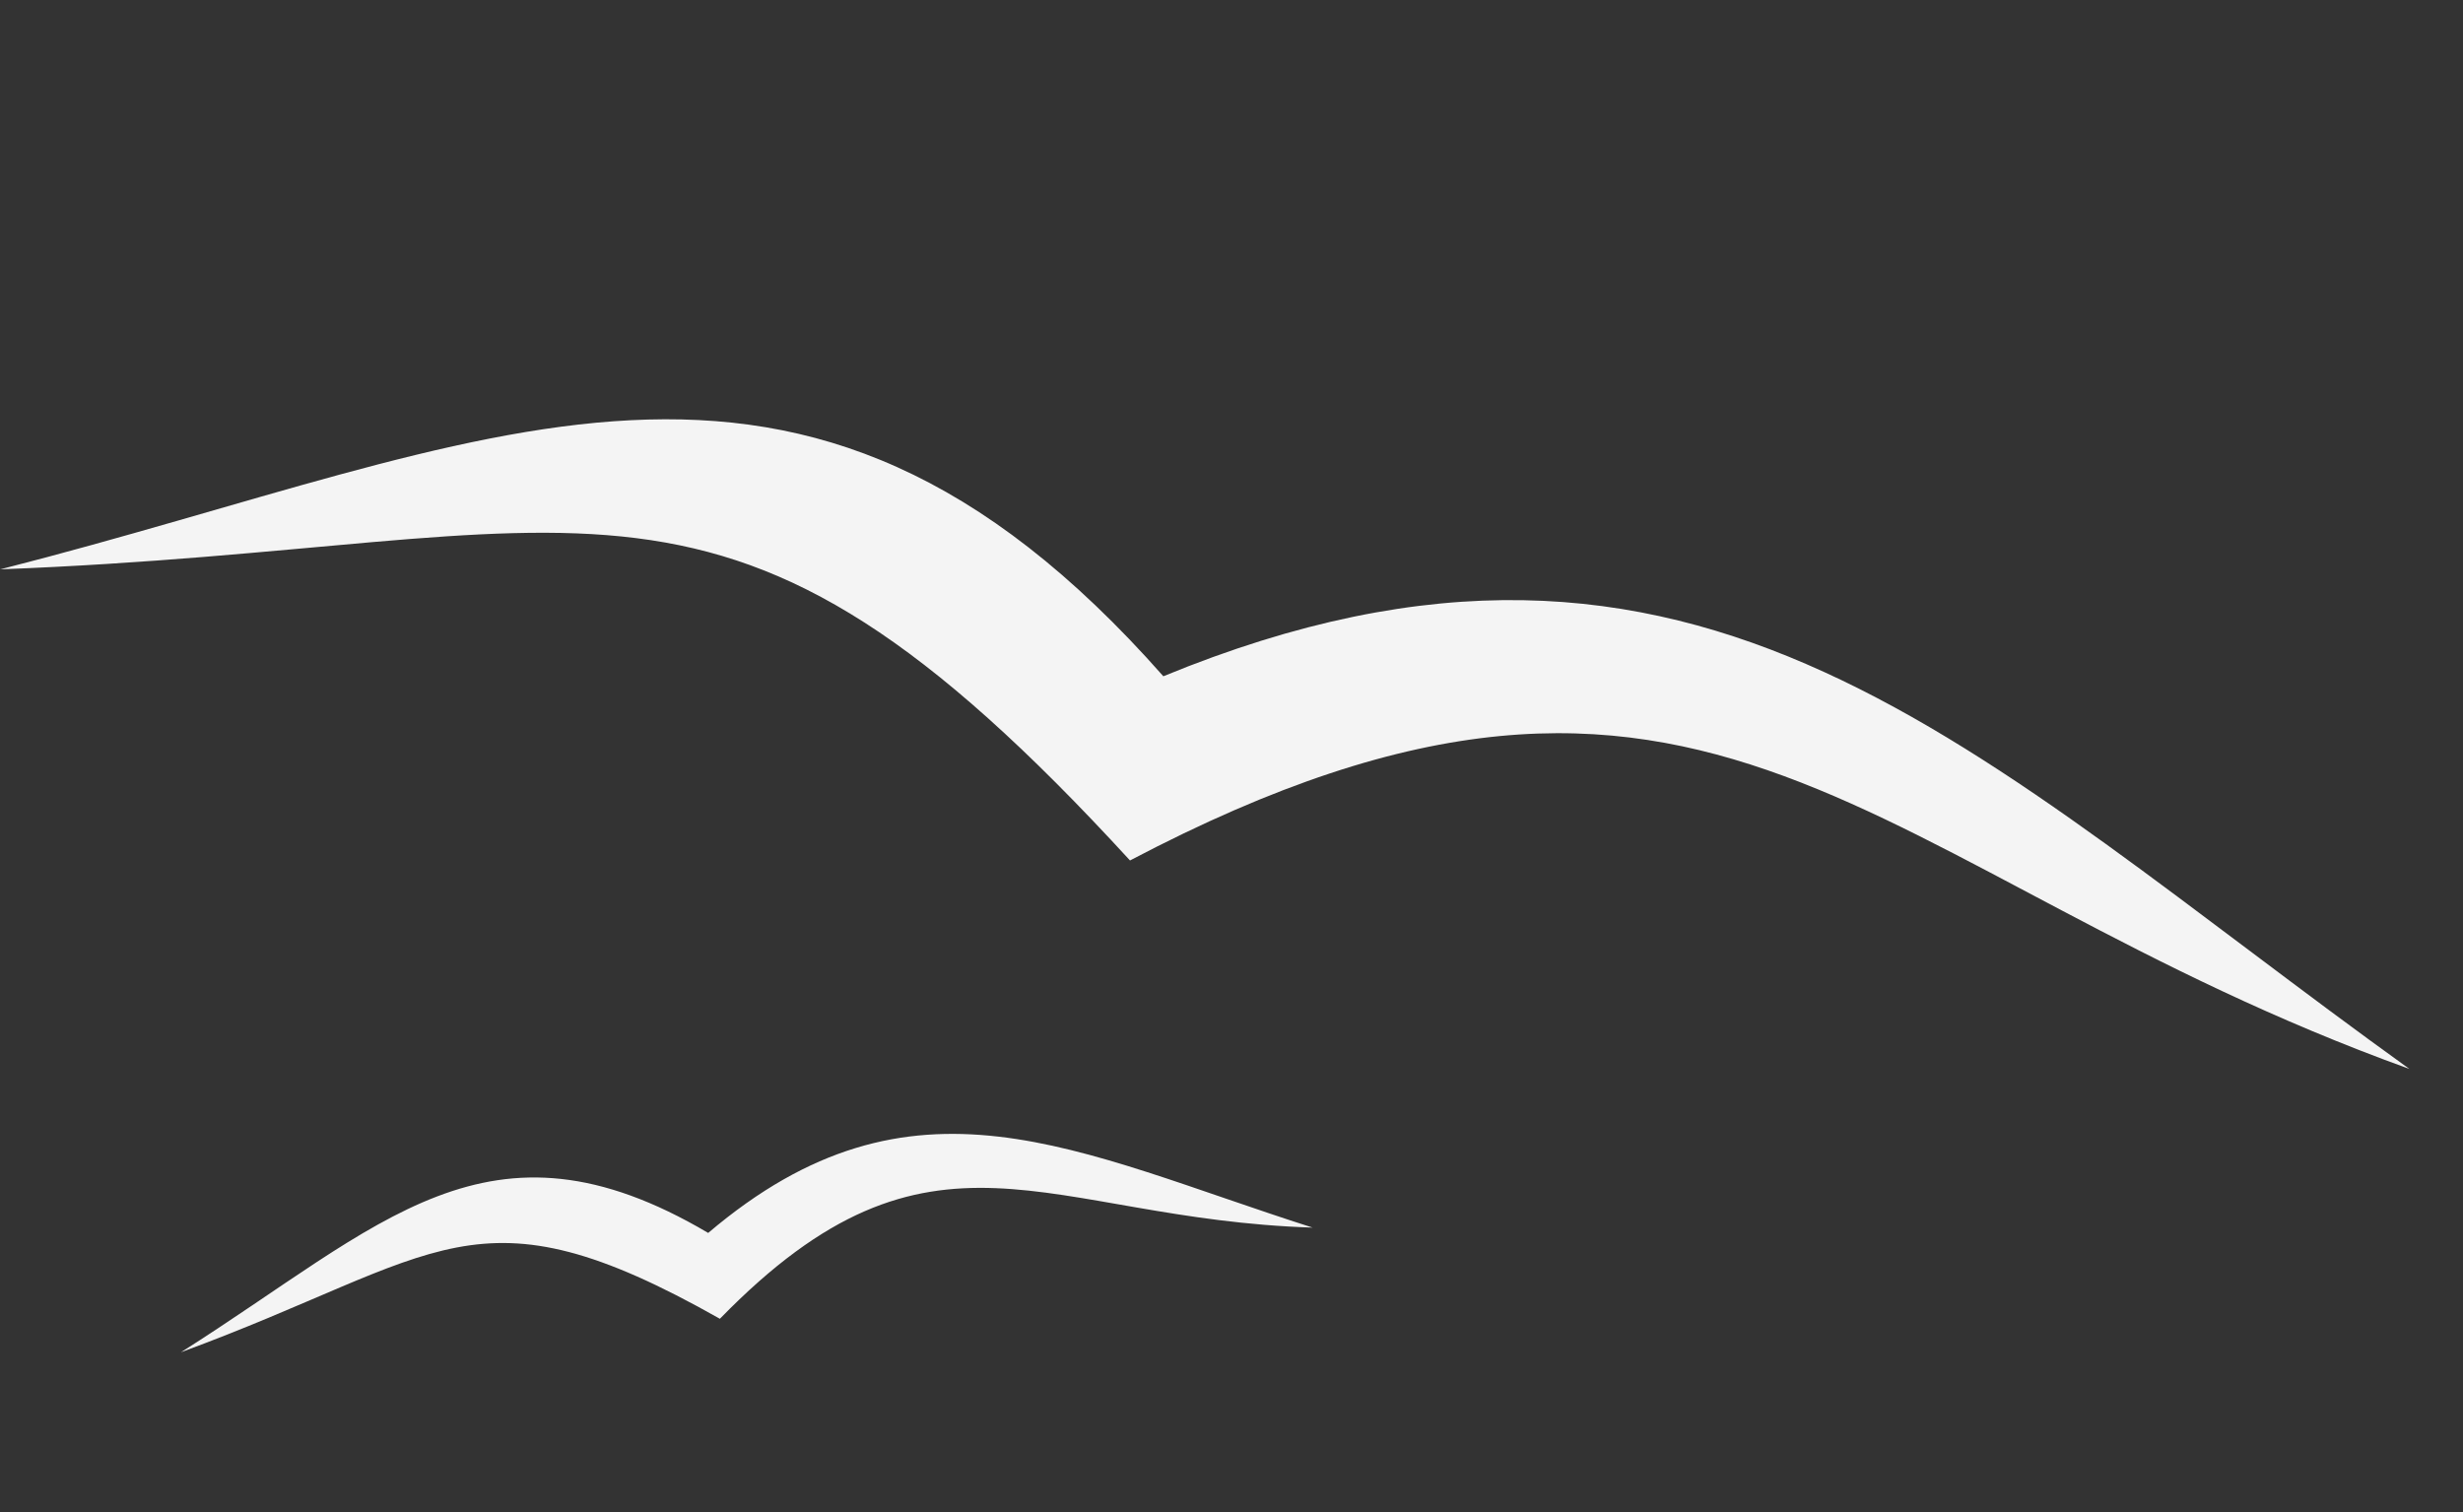<svg xmlns="http://www.w3.org/2000/svg" width="214.182" height="131.513" viewBox="0 0 214.182 131.513">
  <rect x="0" y="0" width="214.182" height="131.513" fill="#333333" stroke="none"/>
  <g id="bird-4" transform="translate(-10.628 -2646)">
    <path id="Path_102256" data-name="Path 102256" d="M119.953,86.7c35.424-26.971,53.435-51.707,96.755-30.974,35.506-35.951,67.412-21.2,113.087-10.9C279.517,47.605,256.551,27.259,220.3,71.606c-48.164-21.937-53-7.17-100.35,15.089" transform="translate(-65.915 2568.848) rotate(23)" fill="#f4f4f4" fill-rule="evenodd"/>
    <path id="Path_102257" data-name="Path 102257" d="M119.953,57.786c16.388-12.478,24.721-23.921,44.762-14.329,16.426-16.632,31.187-9.807,52.317-5.043-23.261,1.289-33.885-8.124-50.654,12.392-22.282-10.149-24.521-3.317-46.425,6.981" transform="translate(-88.088 2695.588) rotate(5)" fill="#f4f4f4" fill-rule="evenodd"/>
  </g>
</svg>
